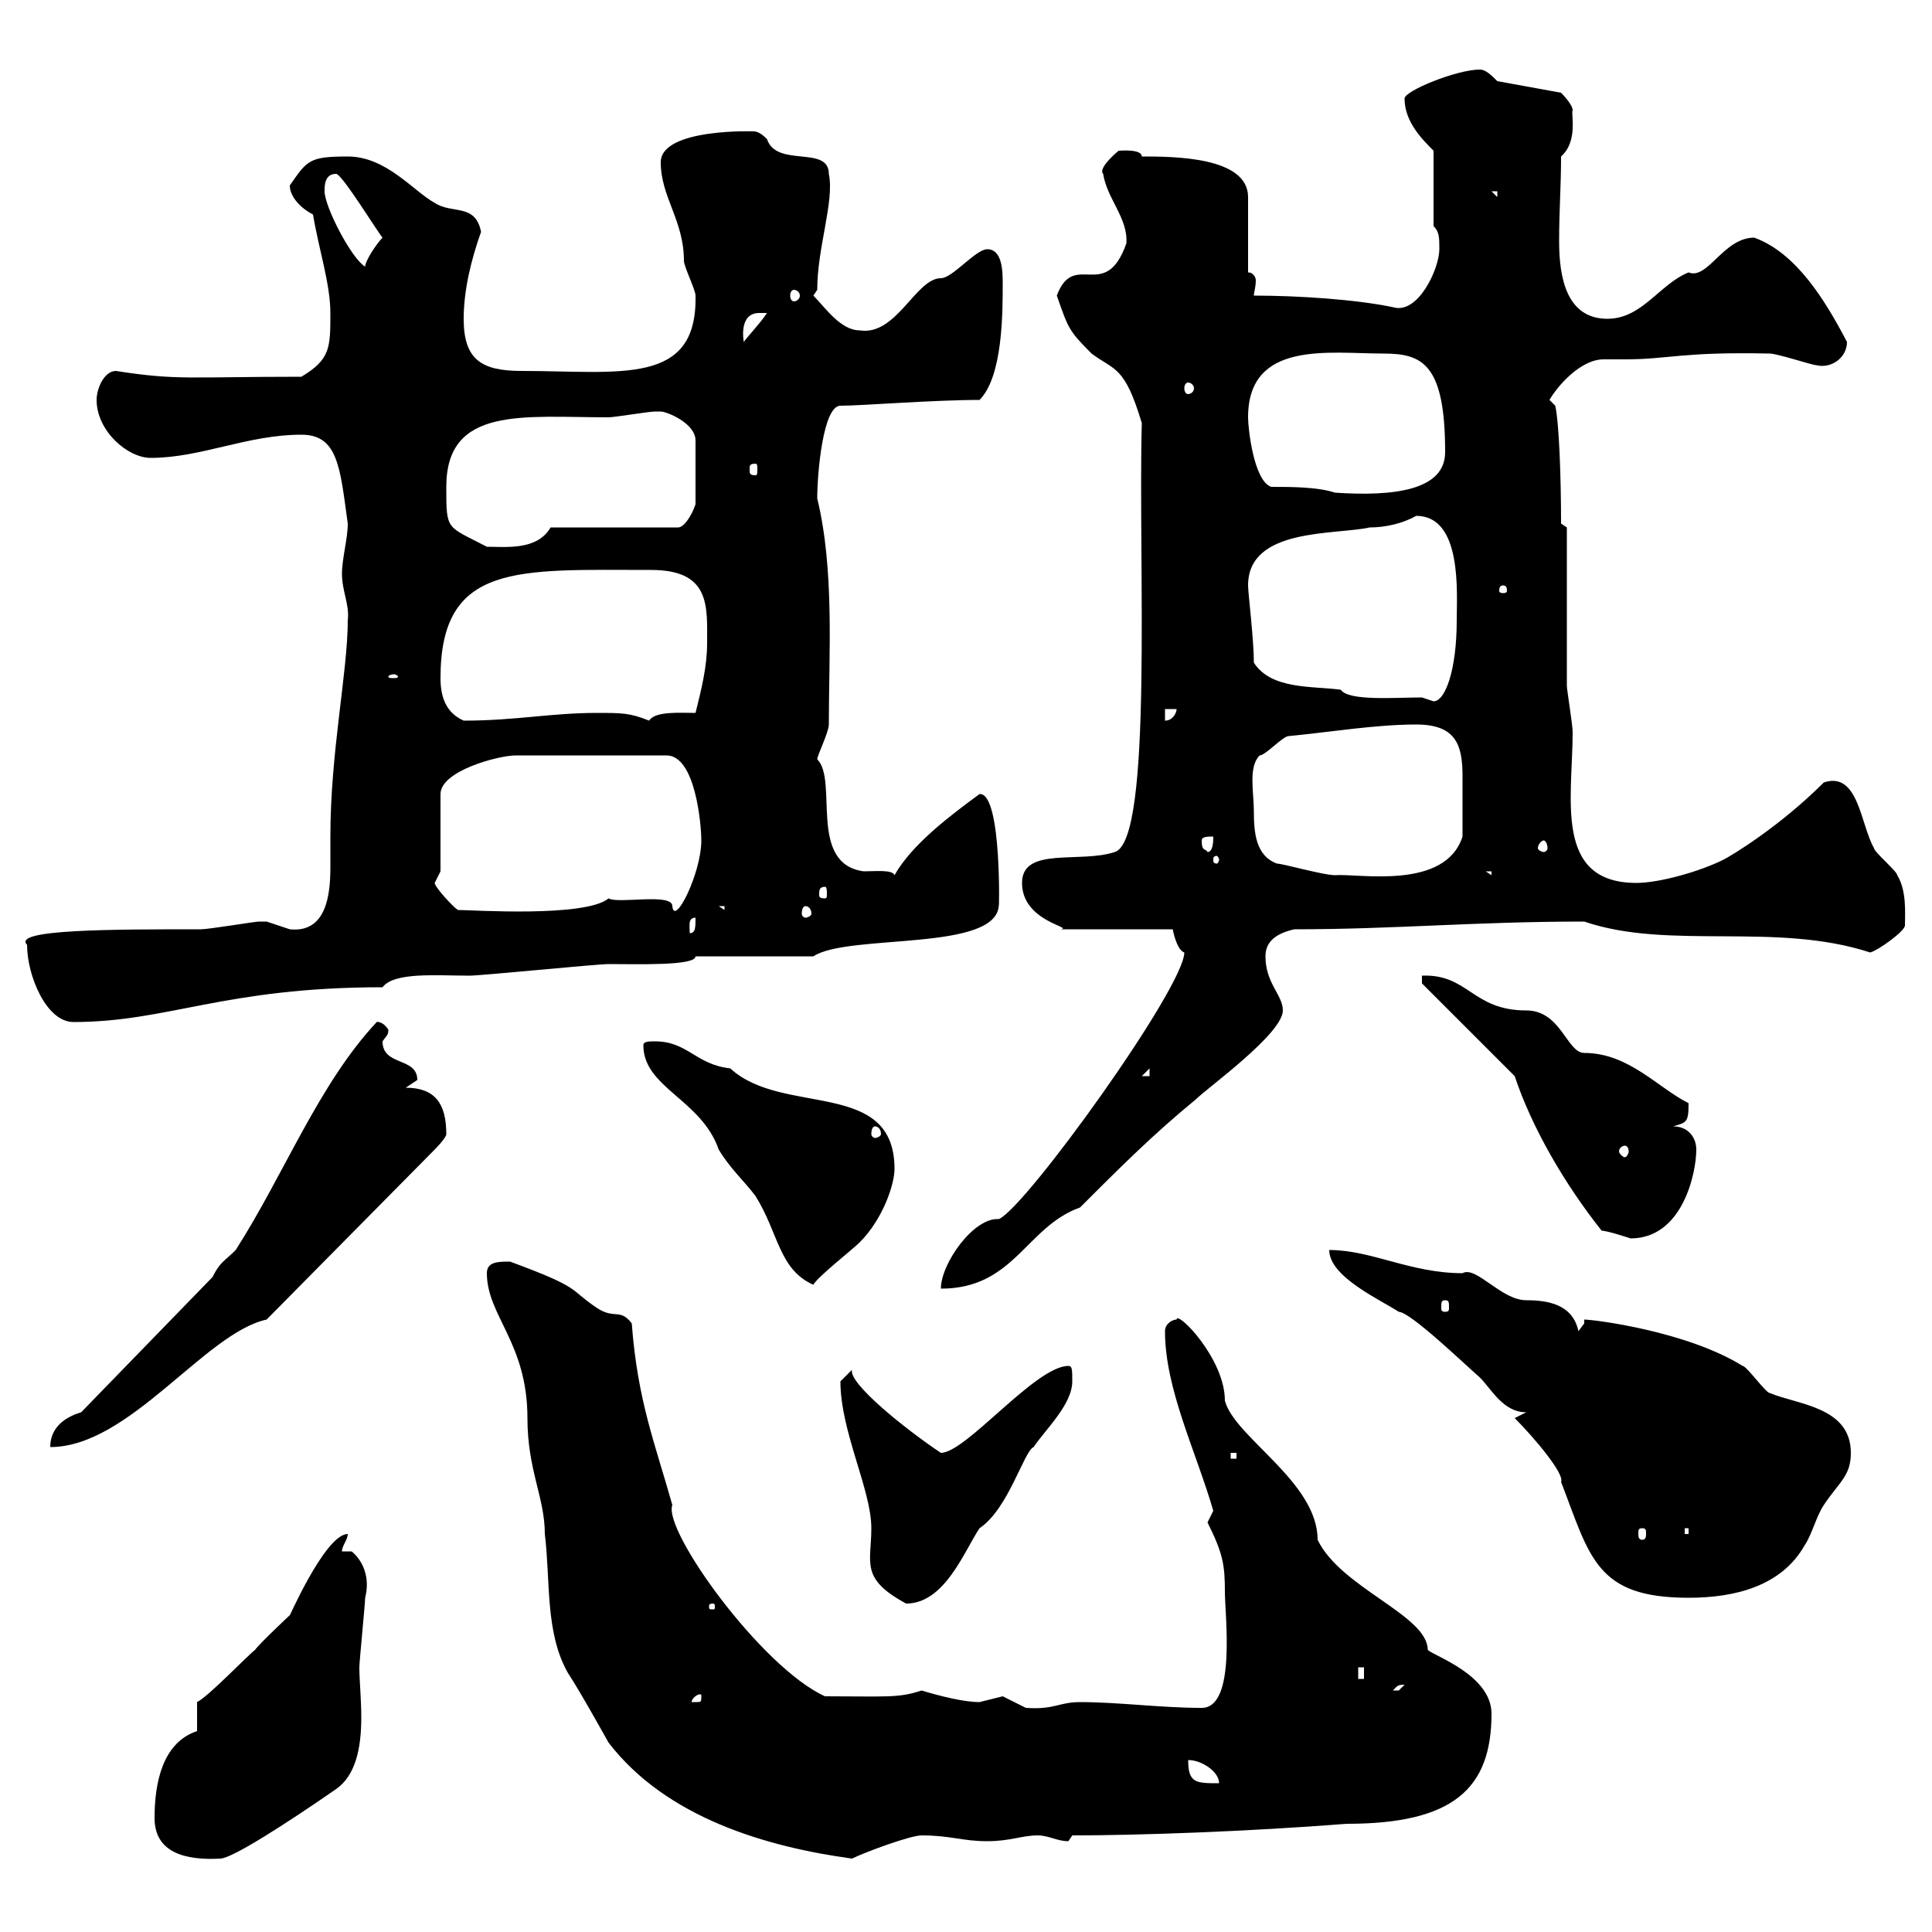 <svg xmlns="http://www.w3.org/2000/svg" xmlns:xlink="http://www.w3.org/1999/xlink" width="300" height="300"><path d="M24 282.30C24 287.70 28.80 288.90 34.20 288.60C36 288.60 44.40 283.20 52.20 277.80C55.20 275.70 56.10 271.50 56.10 266.70C56.10 263.70 55.80 261 55.80 258.90C55.80 258 56.70 249 56.70 248.10C57.90 243.30 54.60 240.90 54.60 240.90C54 240.90 53.40 240.90 53.10 240.90C53.10 240 54 239.10 54 238.20C50.40 238.20 44.40 252.30 45 250.80C45 250.80 40.20 255.30 39.60 256.20C38.40 257.10 32.40 263.40 30.60 264.30L30.60 268.80C25.20 270.60 24 276.90 24 282.30ZM75.60 197.70C75.60 204.30 81.90 208.50 81.90 220.20C81.90 228.30 84.60 232.50 84.60 238.20C85.50 245.40 84.60 253.50 88.20 259.80C90 262.50 94.50 270.60 94.50 270.60C103.50 282.30 119.10 286.80 132.30 288.60C134.10 287.70 141.30 285 143.10 285C147.60 285 149.40 285.90 153.30 285.90C156.90 285.90 158.70 285 161.10 285C162.90 285 164.10 285.90 165.90 285.90C165.90 285.90 166.50 285 166.50 285C176.70 285 193.80 284.40 209.10 283.20C225.60 283.20 231.60 277.80 231.60 266.10C231.60 260.10 222.60 257.10 221.70 256.20C221.70 250.80 208.20 246.60 204.60 239.10C204.60 230.10 191.70 223.20 190.20 217.50C190.20 210.90 182.70 203.40 182.70 204.90C182.10 204.90 180.90 205.50 180.90 206.70C180.90 215.70 185.70 225.30 188.40 234.60C188.40 234.60 187.50 236.40 187.50 236.40C189.90 241.20 190.20 243 190.20 247.20C190.20 250.80 192 265.20 186.60 265.20C180.30 265.20 173.70 264.30 167.70 264.30C164.40 264.30 163.80 265.50 159.30 265.20C159.30 265.20 155.70 263.40 155.70 263.40C155.70 263.40 152.10 264.30 152.10 264.30C149.70 264.30 146.10 263.40 143.10 262.50C139.50 263.70 137.70 263.40 128.10 263.40C118.20 258.90 102.90 237.60 104.40 233.70C101.70 224.10 99 217.50 98.10 205.50C96.30 203.10 95.40 204.90 92.70 203.10C88.20 200.10 90.60 200.10 79.20 195.90C77.40 195.90 75.60 195.90 75.60 197.70ZM184.50 273.30C186.60 273.30 189.30 275.10 189.30 276.90C185.70 276.90 184.50 276.90 184.50 273.30ZM108.90 263.40C108.90 264.30 108.90 264.30 108 264.30C108 264.30 107.40 264.30 107.40 264.30C107.40 263.70 108.30 263.10 108.60 263.10C108.90 263.10 108.90 263.10 108.90 263.40ZM218.10 261.60C218.10 261.60 217.20 262.50 217.20 262.50C216.30 262.50 216.30 262.50 216.30 262.50C216.90 261.90 216.90 261.60 218.10 261.60ZM210.90 258.90L211.80 258.90L211.80 260.70L210.90 260.70ZM110.70 249C111 249 111 249.30 111 249.30C111 249.90 111 249.90 110.70 249.90C110.10 249.90 110.10 249.90 110.10 249.30C110.10 249.30 110.10 249 110.70 249ZM130.50 214.50C130.50 222.30 135.30 231.30 135.30 237.30C135.30 242.70 133.50 245.10 140.70 249C146.70 249 149.70 240.90 152.10 237.30C156.60 234.30 159 225.30 160.50 224.70C162.30 222 166.50 218.10 166.50 214.50C166.50 212.70 166.50 212.10 165.90 212.10C160.80 212.10 150 225.60 146.10 225.60C140.70 222 131.70 214.80 132.30 212.70C132.30 212.70 130.50 214.50 130.50 214.50ZM235.20 220.20C238.20 223.20 243 228.90 242.40 230.10C246.90 241.80 247.80 248.10 262.20 248.10C269.40 248.10 276.60 246.30 280.20 240C281.40 238.20 282 235.50 283.20 233.70C285.60 230.10 287.40 229.20 287.40 225.60C287.40 218.40 279 218.10 274.80 216.30C274.20 216.30 271.20 212.10 270.60 212.10C261.90 206.70 247.50 204.90 246 204.90L246 205.50C246 205.50 245.10 206.70 245.10 206.70C244.20 202.50 240.30 201.90 237 201.90C233.10 201.90 229.20 196.50 227.10 197.70C219 197.70 213 194.10 206.40 194.10C206.40 198.30 214.50 201.90 217.20 203.70C219 203.70 227.70 212.10 229.80 213.90C231.60 215.70 233.40 219.30 237 219.30ZM255 237.30C255.60 237.30 255.60 237.60 255.60 238.20C255.60 238.50 255.60 239.10 255 239.10C254.40 239.10 254.40 238.50 254.40 238.20C254.40 237.60 254.40 237.30 255 237.30ZM261.60 237.30L262.20 237.30L262.20 238.20L261.60 238.20ZM191.10 225.60L192 225.60L192 226.50L191.10 226.50ZM12.60 219.30C9.60 220.20 7.80 222 7.80 224.70C20.10 224.70 31.80 207 41.40 204.90L67.50 178.50C67.50 178.50 69.30 176.70 69.30 176.10C69.30 171.30 67.50 168.90 63 168.90C63 168.90 64.80 167.70 64.80 167.70C64.80 164.10 59.40 165.60 59.40 161.70C60 160.80 60.30 160.80 60.30 159.90C59.40 158.40 58.20 158.70 58.50 158.70C49.50 168.30 44.10 182.40 36.60 194.10C34.80 195.90 34.20 195.90 33 198.30ZM224.40 201.90C225 201.90 225 202.20 225 203.10C225 203.40 225 203.70 224.40 203.70C223.80 203.70 223.80 203.40 223.80 203.10C223.80 202.20 223.80 201.90 224.40 201.90ZM183.90 147.90C183.90 153.30 159.30 187.50 155.10 189.30C151.20 189 146.10 196.20 146.10 200.10C157.50 200.10 159.30 190.50 167.70 187.50C173.70 181.50 179.10 176.10 185.70 170.70C187.50 168.90 199.20 160.50 199.20 156.90C199.20 154.50 196.50 152.70 196.50 148.50C196.50 146.10 198.30 144.90 201 144.30C216.60 144.30 228.90 143.10 246 143.10C259.20 147.60 275.70 143.10 290.40 147.90C291.60 147.60 295.80 144.60 295.80 143.70C295.80 141.90 296.10 138.30 294.60 135.90C294.60 135.30 291 132.30 291 131.70C288.90 128.10 288.60 119.70 283.20 121.50C276.30 128.40 268.80 132.90 267.60 133.50C264 135.30 257.70 137.10 254.10 137.10C241.20 137.10 244.20 123.90 244.20 113.70C244.20 112.50 243.30 107.10 243.30 106.50C243.30 102.90 243.30 85.50 243.30 81.90L242.40 81.30C242.40 74.10 242.10 65.70 241.50 63L240.60 62.10C241.80 60 245.40 55.80 249 55.80C249.60 55.80 250.80 55.80 252.30 55.80C259.20 55.80 261 54.60 274.80 54.90C276 54.90 281.40 56.70 282 56.70C284.40 57.30 286.80 55.50 286.80 53.10C283.50 46.80 279 39.30 272.40 36.90C267.60 36.90 265.20 43.50 262.20 42.30C257.70 44.10 255 49.50 249.60 49.50C243.30 49.50 242.10 43.20 242.10 37.50C242.10 32.40 242.40 29.10 242.40 24.30C245.10 21.90 243.90 17.70 244.20 17.10C244.20 16.20 242.40 14.40 242.40 14.40L232.50 12.60C231.60 11.70 230.70 10.80 229.80 10.80C226.20 10.80 218.10 14.10 218.10 15.30C218.10 18.90 220.80 21.60 222.60 23.40L222.60 35.10C223.50 36 223.50 36.90 223.50 38.70C223.50 41.70 220.20 48.90 216.30 47.70C210.60 46.50 201.60 45.90 194.70 45.90C194.70 45.30 195 44.70 195 43.50C195 43.20 194.70 42.30 193.80 42.30C193.80 40.50 193.80 32.40 193.80 30.60C193.80 24.30 182.10 24.30 177.30 24.30C177.30 23.10 174 23.40 173.70 23.40C173.70 23.40 170.40 26.10 171.30 27C171.90 30.90 175.20 33.90 174.90 37.80C171.60 47.10 166.80 38.70 164.10 45.90C165.90 51 165.90 51.30 169.50 54.90C173.10 57.60 174.60 56.70 177.30 65.70C176.70 86.70 179.10 130.50 173.10 132.30C167.70 134.10 158.70 131.40 158.70 137.10C158.70 143.10 166.80 144 164.70 144.30L182.10 144.30C182.40 145.80 183 147.60 183.90 147.90ZM99.90 162.30C99.90 168.90 108.90 170.70 111.60 178.50C113.40 181.50 115.50 183.30 117.30 185.70C120.90 191.40 120.90 197.10 126.30 199.50C126.90 198.30 132.30 194.10 133.50 192.90C137.10 189.30 138.90 183.90 138.90 181.50C138.90 167.40 121.50 173.40 113.40 165.90C108 165.30 106.80 161.70 101.70 161.70C100.80 161.70 99.90 161.70 99.90 162.30ZM235.20 167.10C237.90 175.20 243 183.90 248.70 191.10C249.60 191.10 253.20 192.30 253.20 192.30C261.30 192.30 263.40 182.10 263.40 178.50C263.40 176.70 262.20 174.90 259.80 174.90C261.90 174.30 262.20 174.30 262.20 171.30C257.40 168.90 252.90 163.50 246 163.50C243.30 163.50 242.40 156.90 237 156.90C228.60 156.90 228 151.20 220.80 151.50L220.80 152.70ZM252.30 177.90C252.60 177.90 252.90 178.20 252.90 178.80C252.90 179.10 252.60 179.70 252.30 179.70C252 179.70 251.40 179.10 251.40 178.80C251.40 178.20 252 177.90 252.30 177.90ZM135.90 174.90C136.20 174.90 136.80 175.20 136.80 176.10C136.80 176.40 136.20 176.70 135.90 176.70C135.60 176.70 135.30 176.40 135.30 176.10C135.30 175.20 135.60 174.90 135.90 174.90ZM178.50 165.90L178.50 167.10L177.30 167.10ZM4.20 146.70C4.20 151.50 7.20 158.70 11.40 158.70C26.10 158.70 34.80 153.30 59.40 153.30C61.20 150.90 67.80 151.50 72.90 151.50C74.70 151.50 92.70 149.70 94.50 149.70C99 149.70 108 150 108 148.50L126.30 148.50C131.70 144.90 155.10 147.90 155.10 140.40C155.10 143.10 155.70 123 152.10 123.30C147.60 126.60 141.60 131.10 138.90 135.90C138.60 135 135.90 135.30 134.10 135.30C125.40 134.10 130.20 121.20 126.90 117.90C126.90 117.30 128.70 113.70 128.70 112.50C128.70 101.70 129.60 88.50 126.90 77.40C126.90 73.50 127.80 63 130.50 63C133.80 63 144.90 62.10 152.10 62.10C155.70 58.50 155.70 48.60 155.70 44.10C155.70 42.30 155.70 38.70 153.30 38.70C151.50 38.70 147.90 43.20 146.10 43.20C142.20 43.20 139.20 52.20 133.50 51.30C130.50 51.30 128.10 47.70 126.30 45.90L126.90 45C126.90 38.40 129.60 31.20 128.70 27C128.70 22.50 120.60 26.10 119.10 21.60C118.20 20.70 117.60 20.40 117 20.40C117.60 20.40 102.60 19.80 102.60 25.20C102.60 30.60 106.20 34.20 106.20 40.50C106.20 41.40 108 45 108 45.90C108.30 60 96.30 57.60 81 57.60C74.70 57.60 72 55.80 72 49.50C72 45 73.20 40.20 74.70 36C73.80 31.50 70.20 33.30 67.50 31.50C64.20 29.70 60 24.30 54 24.30C48 24.30 47.70 24.90 45 28.80C45 30.60 46.80 32.40 48.60 33.30C49.50 38.70 51.30 44.10 51.30 48.60C51.30 54 51.30 55.80 46.80 58.50C29.40 58.50 27.60 59.10 18 57.60C16.20 57.60 15 60.30 15 62.10C15 66.90 19.80 71.10 23.40 71.10C31.20 71.10 38.40 67.50 46.80 67.50C52.50 67.50 52.80 72.60 54 81.30C54 83.70 53.10 86.70 53.10 89.10C53.10 91.80 54.30 93.90 54 96.30C54 104.40 51.30 116.70 51.30 129.90C51.30 131.40 51.30 132.90 51.30 134.70C51.30 138.90 50.70 144.90 45 144.30C45 144.30 41.40 143.10 41.40 143.10C40.20 143.10 40.20 143.10 40.20 143.10C39.60 143.10 32.40 144.30 31.20 144.30C17.40 144.30 1.80 144.30 4.20 146.70ZM108 142.50C108 144 108 144.90 107.10 144.90C107.10 143.70 106.80 142.50 108 142.50ZM67.50 137.10C67.50 137.10 68.40 135.30 68.40 135.30L68.40 123.30C68.40 119.70 77.40 117.30 80.10 117.30L103.50 117.30C108 117.30 108.90 128.10 108.90 130.50C108.90 135.60 104.70 144 104.40 140.70C104.40 138.60 96 140.40 94.50 139.50C90.90 142.50 73.20 141.30 71.10 141.30C70.20 140.70 67.50 137.70 67.50 137.10ZM111.60 140.70L112.50 140.70L112.50 141.30ZM125.10 140.70C125.40 140.70 126 141 126 141.90C126 142.20 125.40 142.50 125.10 142.50C124.80 142.50 124.50 142.20 124.50 141.90C124.50 141 124.80 140.70 125.10 140.70ZM128.10 137.70C128.40 137.70 128.40 138.30 128.40 138.90C128.40 139.20 128.40 139.50 128.10 139.50C127.20 139.50 127.20 139.20 127.20 138.90C127.20 138.30 127.20 137.70 128.10 137.70ZM198.30 134.10C195 132.90 194.70 129.30 194.70 126C194.70 123 193.80 119.10 195.60 117.30C196.50 117.30 199.20 114.30 200.10 114.30C206.40 113.70 213.60 112.50 219.90 112.50C226.20 112.50 227.10 115.80 227.10 120.60C227.10 123 227.10 126 227.10 129.90C224.40 138.30 210.90 135.60 207.30 135.90C205.50 135.90 199.20 134.10 198.30 134.10ZM230.70 135.30L231.60 135.30L231.60 135.90ZM189.30 133.50C189.30 133.80 189 134.10 189 134.10C188.40 134.10 188.40 133.80 188.40 133.50C188.40 133.20 188.40 132.90 189 132.90C189 132.90 189.30 133.20 189.30 133.50ZM186.60 130.50C186.60 129.90 187.50 129.90 188.40 129.90C188.40 130.50 188.40 132.30 187.50 132.30C187.20 131.70 186.60 132.30 186.60 130.50ZM239.70 130.50C240 130.50 240.30 131.10 240.30 131.70C240.30 132 240 132.30 239.70 132.30C239.40 132.30 238.80 132 238.80 131.70C238.80 131.10 239.40 130.50 239.70 130.50ZM68.40 105.30C68.40 87.30 80.40 88.50 101.10 88.50C110.40 88.50 109.80 94.20 109.80 99.90C109.80 103.50 108.90 107.10 108 110.70C105.60 110.70 101.70 110.40 100.80 111.90C97.80 110.70 96.60 110.70 92.70 110.70C85.50 110.70 80.10 111.90 72 111.90C69.30 110.70 68.40 108.30 68.40 105.30ZM180.90 110.10L182.70 110.10C182.70 110.70 182.10 111.90 180.90 111.90ZM220.80 108.30C216.60 108.30 209.40 108.90 208.20 107.10C203.70 106.50 197.40 107.10 194.70 102.90C194.70 99.30 193.80 92.10 193.80 90.90C193.80 81.90 207.30 83.10 212.70 81.90C215.10 81.90 217.80 81.30 219.90 80.10C227.10 80.10 226.20 92.10 226.20 96.30C226.20 104.10 224.40 108.90 222.60 108.90C222.60 108.90 220.80 108.30 220.80 108.30ZM61.20 104.70C61.50 104.70 61.80 105 61.80 105C61.80 105.30 61.50 105.30 61.20 105.30C60.60 105.30 60.30 105.30 60.30 105C60.30 105 60.60 104.70 61.20 104.70ZM233.40 90.90C234 90.90 234 91.50 234 91.80C234 91.80 234 92.10 233.40 92.10C232.80 92.10 232.80 91.80 232.80 91.80C232.80 91.50 232.80 90.90 233.40 90.90ZM69.30 75.60C69.30 63 81.30 64.80 94.50 64.80C95.40 64.80 100.80 63.90 101.70 63.90C101.70 63.90 101.70 63.90 102.60 63.90C103.50 63.90 108 65.70 108 68.40L108 78.30C107.40 80.10 106.20 81.90 105.30 81.90L85.50 81.90C83.40 85.50 78.60 84.90 75.60 84.90C69.30 81.60 69.30 82.50 69.30 75.60ZM193.80 64.80C193.80 52.80 206.40 54.90 214.80 54.90C220.80 54.90 224.40 56.40 224.40 70.20C224.40 76.20 216.30 77.10 207.30 76.50C204.60 75.60 200.40 75.60 197.40 75.60C194.70 74.70 193.80 66.60 193.80 64.80ZM117.30 72C117.60 72 117.60 72.30 117.60 72.90C117.60 73.50 117.60 73.80 117.30 73.80C116.40 73.80 116.40 73.50 116.40 72.90C116.40 72.30 116.40 72 117.30 72ZM184.50 59.40C184.80 59.40 185.40 59.70 185.40 60.30C185.40 60.90 184.80 61.20 184.50 61.20C184.20 61.20 183.90 60.90 183.90 60.30C183.90 59.70 184.20 59.40 184.50 59.40ZM117.90 48.60C117.90 48.60 119.10 48.60 119.10 48.60C117.90 50.40 116.10 52.20 115.50 53.10C115.50 53.10 114.60 48.60 117.90 48.60ZM123.30 45C123.60 45 124.20 45.30 124.20 45.90C124.20 46.50 123.60 46.80 123.30 46.80C123 46.80 122.70 46.50 122.70 45.90C122.70 45.30 123 45 123.30 45ZM50.40 29.70C50.40 28.80 50.40 27 52.20 27C53.10 27 58.80 36.30 59.40 36.90C58.50 37.80 56.70 40.50 56.70 41.40C54.60 40.20 50.40 32.10 50.40 29.70ZM231.60 29.70L232.50 29.70L232.50 30.60Z"/></svg>